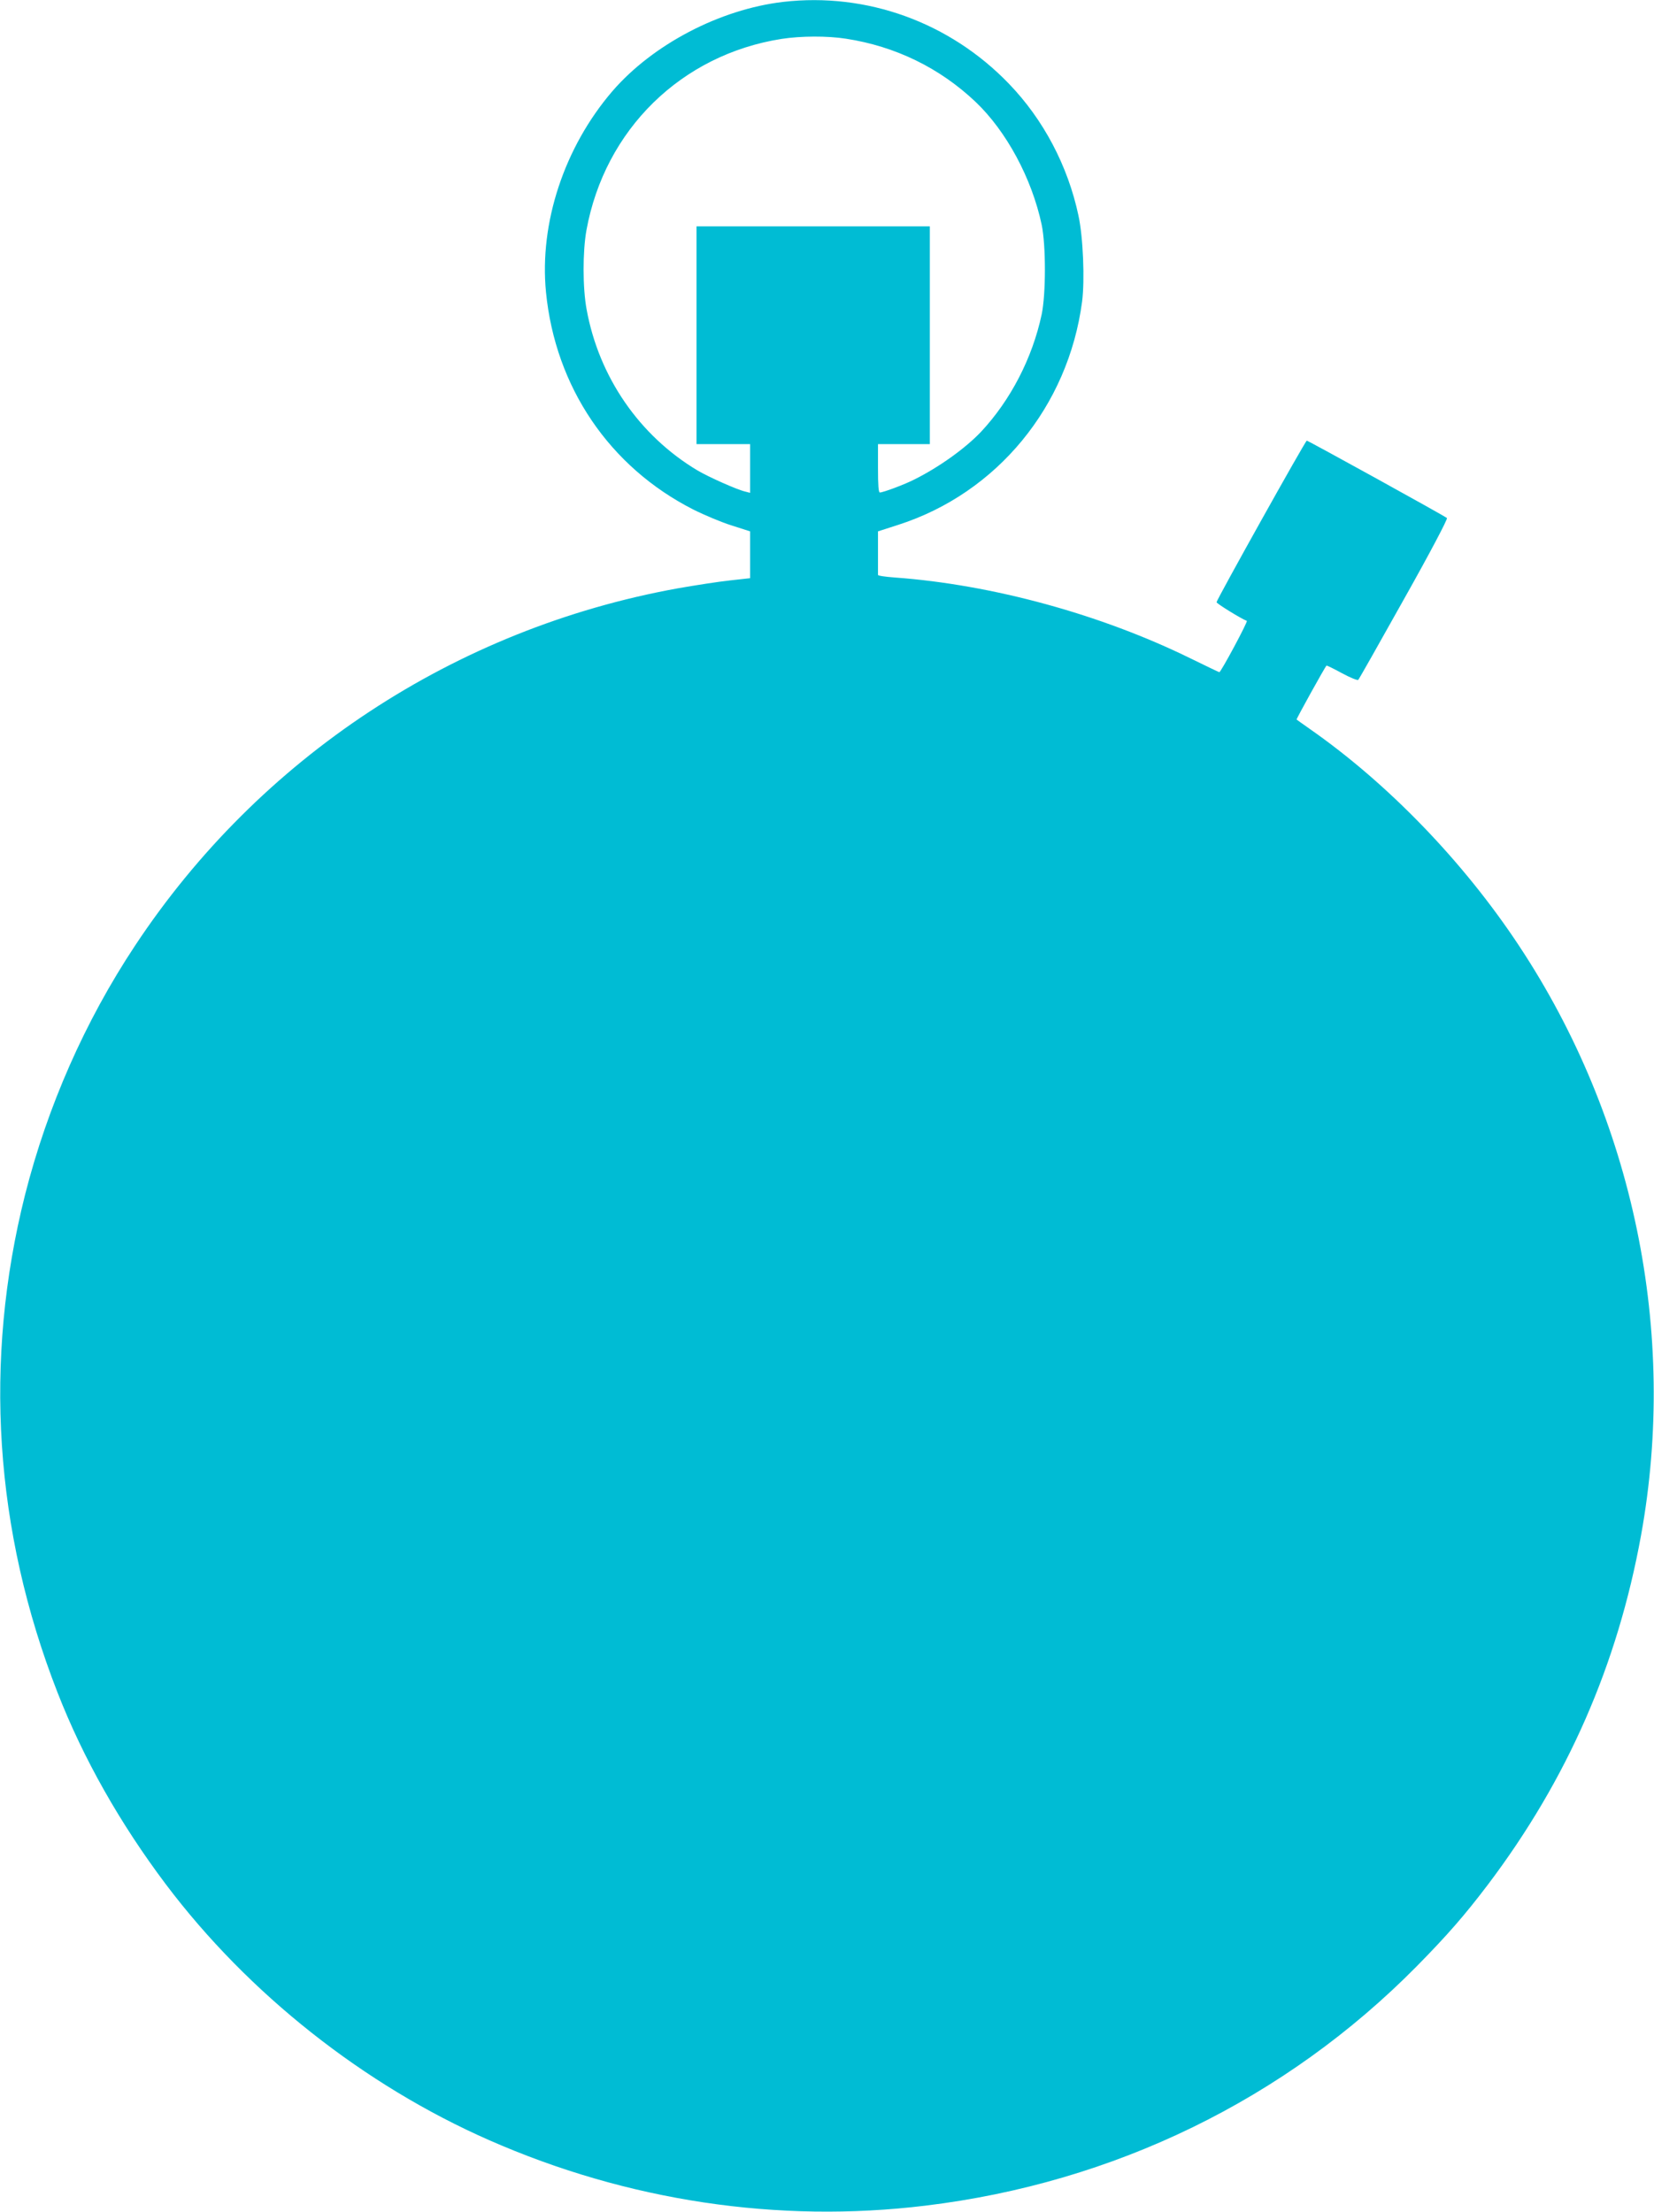 <?xml version="1.0" standalone="no"?>
<!DOCTYPE svg PUBLIC "-//W3C//DTD SVG 20010904//EN"
 "http://www.w3.org/TR/2001/REC-SVG-20010904/DTD/svg10.dtd">
<svg version="1.0" xmlns="http://www.w3.org/2000/svg"
 width="957pt" height="1280pt" viewBox="0 0 957 1280"
 preserveAspectRatio="xMidYMid meet">
<g transform="translate(0,1280) scale(0.1,-0.1)"
fill="#00bcd4" stroke="none">
<path d="M4531 12789 c-366 -43 -754 -246 -988 -517 -278 -324 -423 -762 -384
-1162 54 -550 367 -1012 853 -1259 64 -32 164 -74 222 -92 l106 -34 0 -135 0
-136 -117 -13 c-65 -7 -201 -28 -303 -46 -1287 -233 -2420 -980 -3139 -2068
-290 -438 -506 -929 -636 -1441 -242 -961 -178 -1944 188 -2881 149 -382 362
-758 627 -1110 477 -633 1145 -1161 1870 -1480 800 -352 1671 -483 2525 -379
1091 132 2082 615 2842 1385 179 182 279 297 413 474 459 608 749 1271 885
2020 213 1174 -42 2409 -706 3412 -321 486 -759 940 -1214 1257 -38 27 -71 50
-73 52 -3 2 164 304 173 312 2 2 42 -18 90 -44 48 -26 90 -43 94 -38 5 5 124
216 265 468 153 272 253 463 248 468 -11 11 -803 448 -811 448 -8 0 -523 -923
-522 -935 0 -8 143 -96 175 -108 8 -3 -150 -297 -159 -297 -2 0 -75 35 -163
78 -522 257 -1151 429 -1715 470 -54 4 -97 10 -97 15 0 4 0 62 0 130 l0 122
118 38 c571 184 983 685 1063 1292 16 124 6 373 -21 497 -61 288 -203 557
-403 764 -342 355 -822 529 -1306 473z m364 -213 c286 -44 542 -169 749 -365
179 -170 326 -443 383 -711 25 -119 25 -401 0 -520 -54 -253 -180 -496 -351
-679 -90 -95 -242 -204 -384 -275 -56 -29 -182 -76 -201 -76 -8 0 -11 43 -11
140 l0 140 150 0 150 0 0 630 0 630 -675 0 -675 0 0 -630 0 -630 155 0 155 0
0 -141 0 -141 -27 7 c-49 11 -216 86 -278 123 -336 201 -570 541 -641 932 -23
125 -23 334 -1 457 106 583 549 1017 1130 1108 111 17 263 18 372 1z"/>
</g>
</svg>
